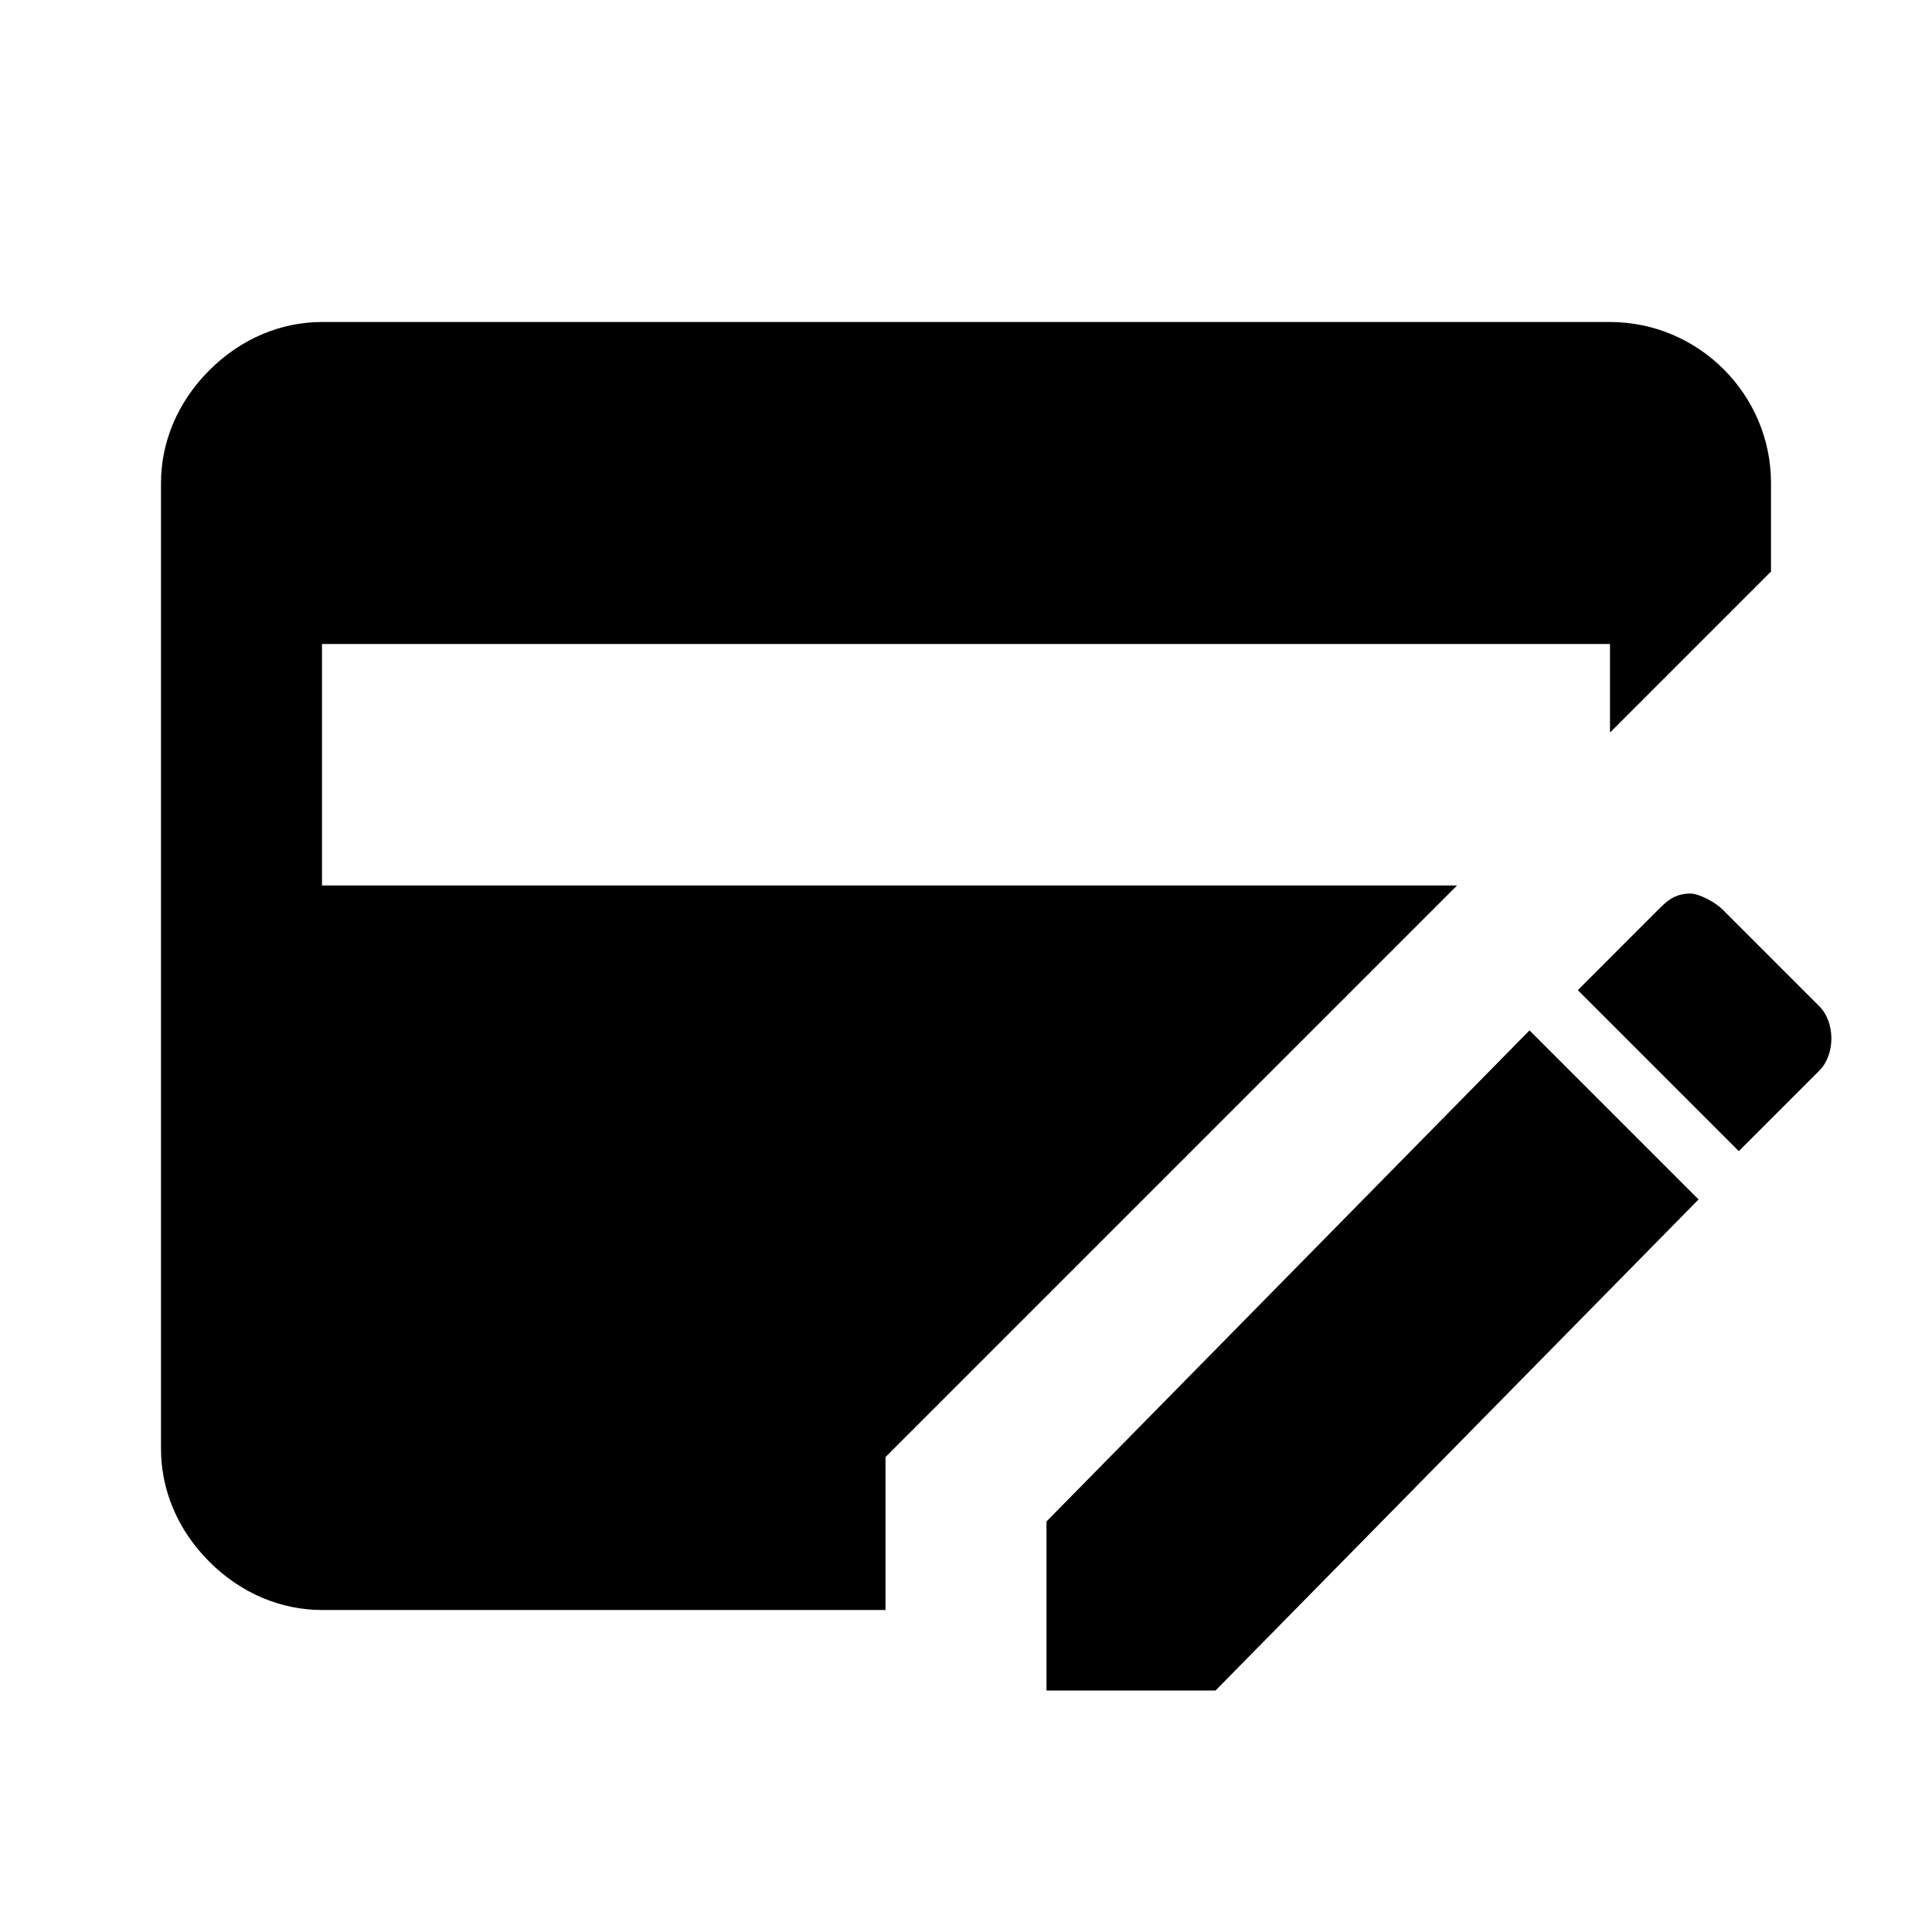 <svg xmlns="http://www.w3.org/2000/svg" id="mdi-credit-card-edit" viewBox="0 0 24 24"><path d="M20.6 11.3C20.7 11.2 20.8 11.1 21 11.1C21.1 11.1 21.3 11.2 21.4 11.3L22.6 12.5C22.8 12.7 22.8 13.1 22.6 13.3L21.6 14.3L19.6 12.3L20.6 11.3M13 18.9L19 12.8L21.1 14.9L15.1 21H13V18.9M11 19.1V18.1L11.6 17.5L18.1 11H4V8H20V9.1L22 7.1V6C22 4.9 21.1 4 20 4H4C3.5 4 3 4.2 2.6 4.6C2.2 5 2 5.5 2 6V18C2 18.5 2.2 19 2.6 19.4C3 19.8 3.5 20 4 20H11V19.1Z" /></svg>